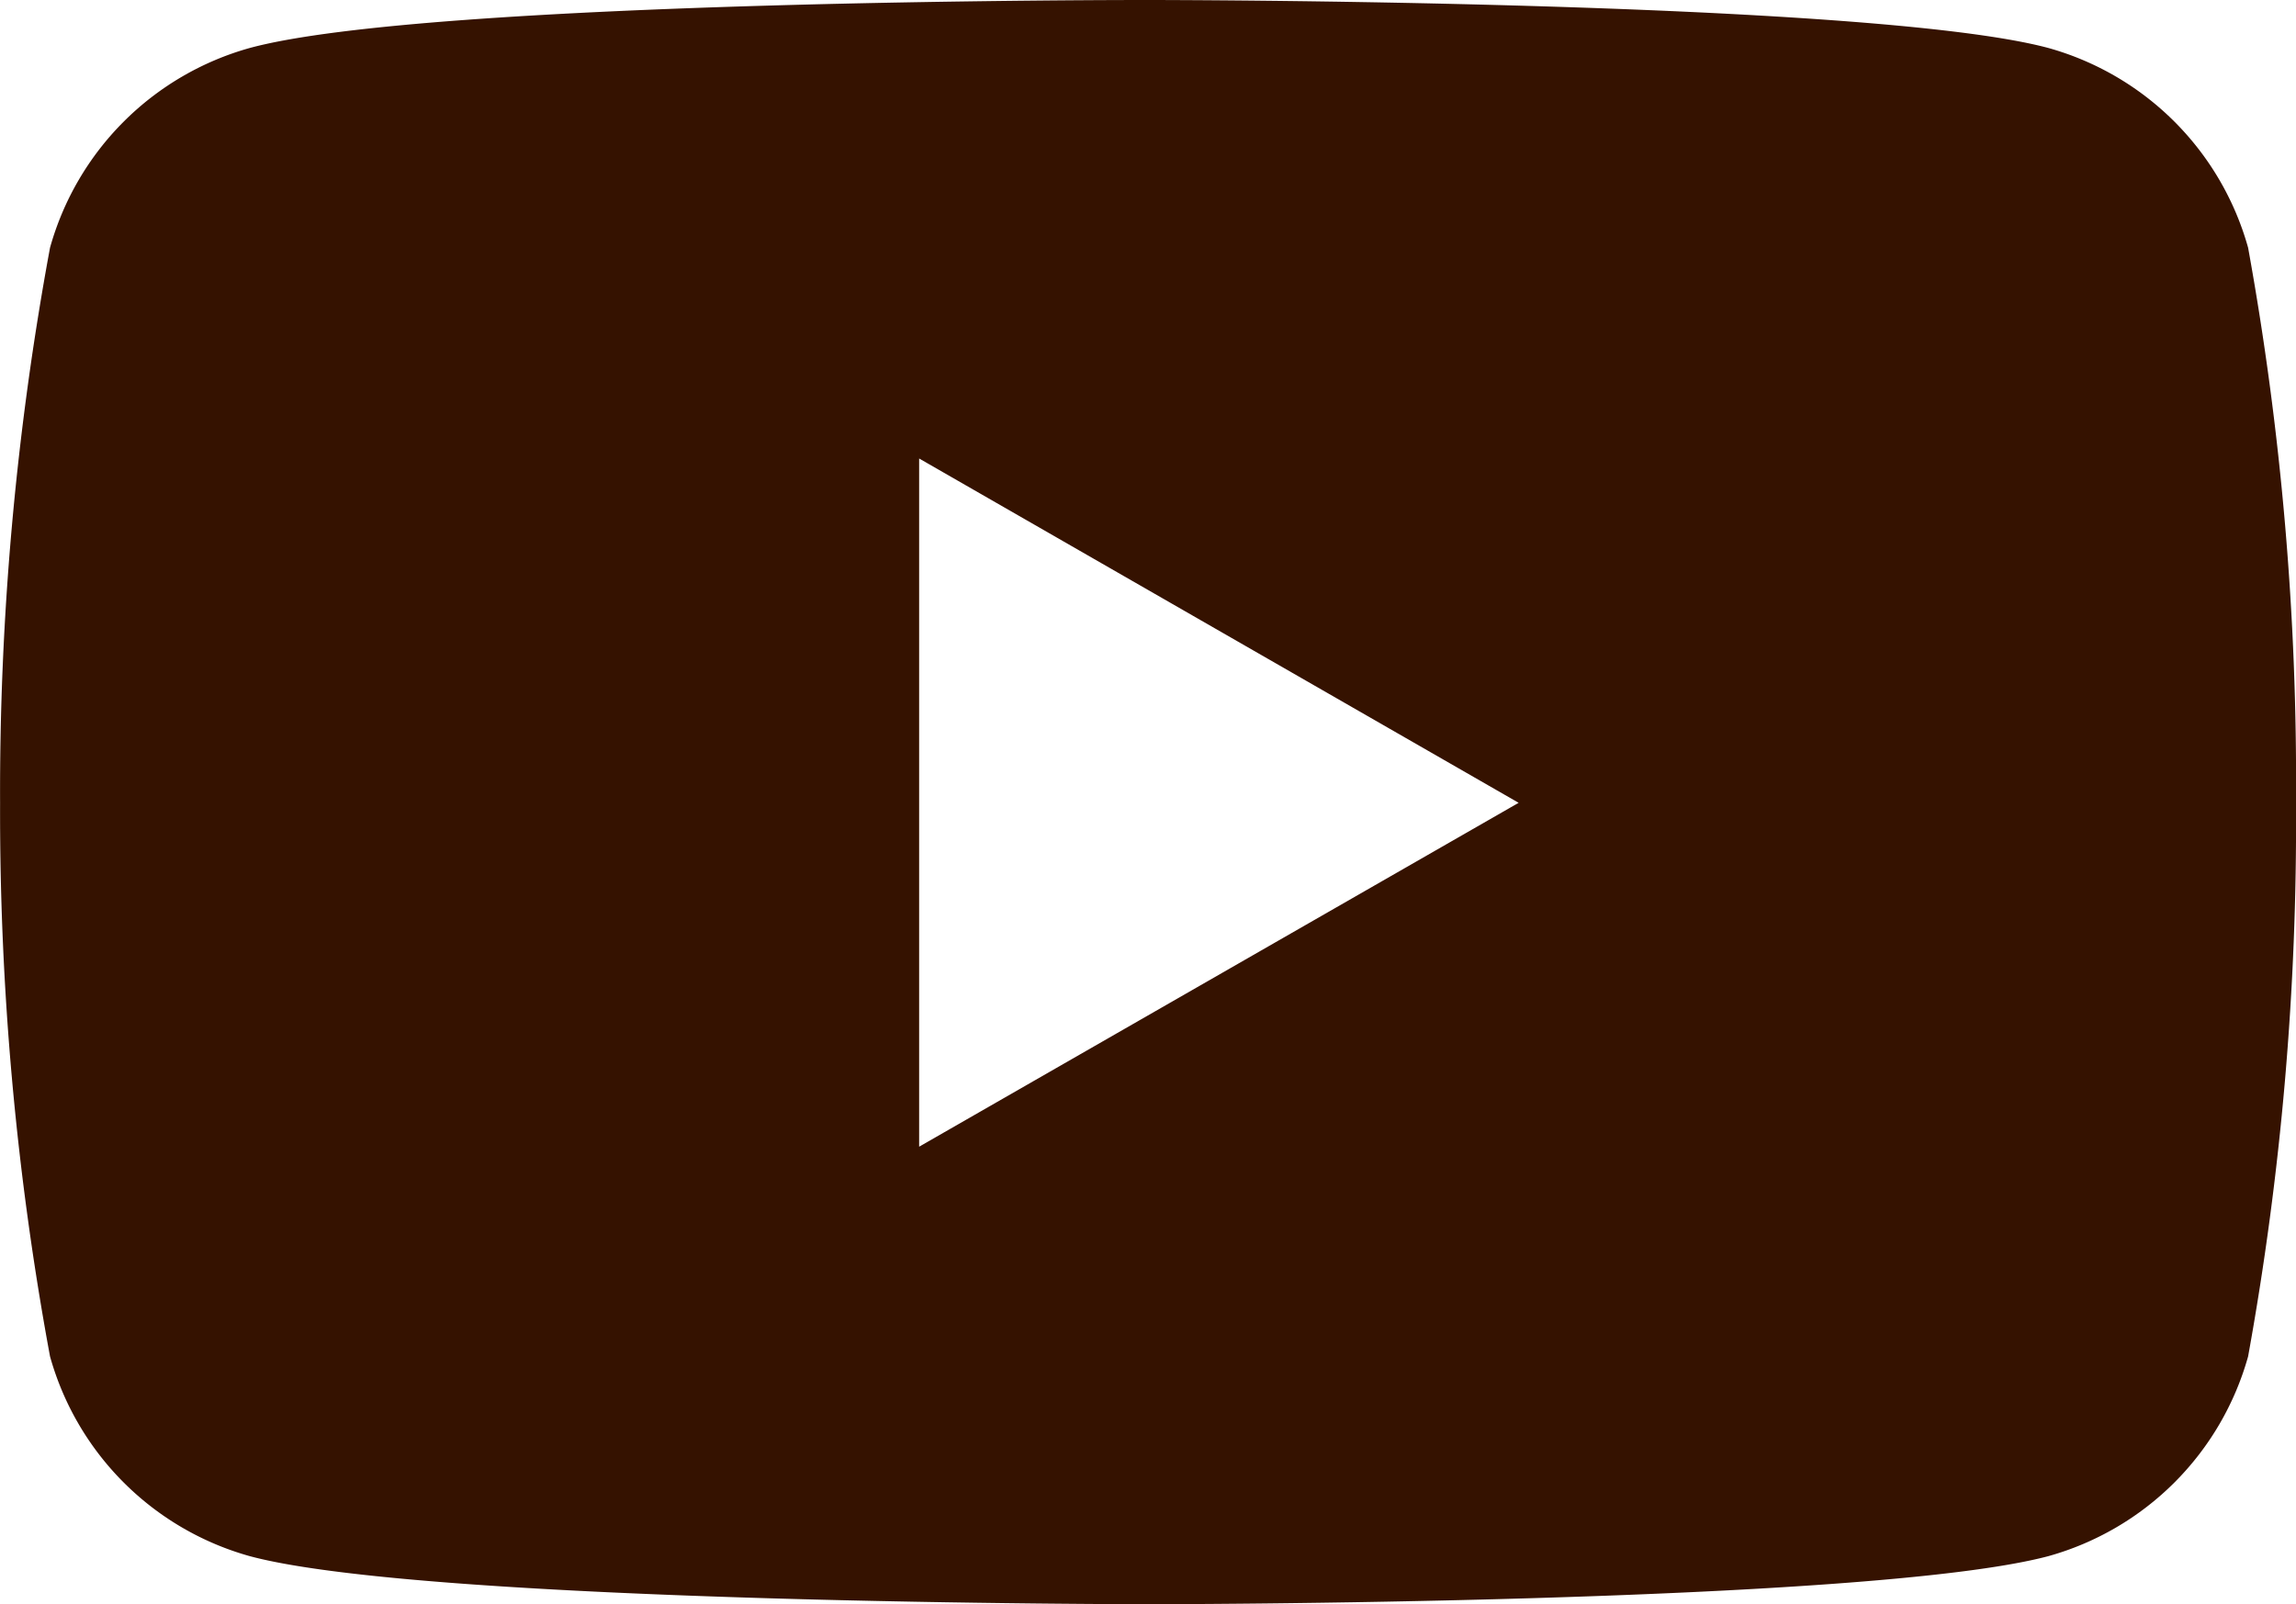 <svg xmlns="http://www.w3.org/2000/svg" xmlns:xlink="http://www.w3.org/1999/xlink" width="28" height="19.569" viewBox="0 0 28 19.569">
  <defs>
    <clipPath id="clip-path">
      <rect width="28" height="19.569" fill="none"/>
    </clipPath>
  </defs>
  <g id="Repeat_Grid_6" data-name="Repeat Grid 6" clip-path="url(#clip-path)">
    <g transform="translate(-1167 -4530)">
      <path id="Icon_simple-youtube" data-name="Icon simple-youtube" d="M27.423,8.446a3.509,3.509,0,0,0-2.437-2.437C22.8,5.424,14.02,5.424,14.02,5.424s-8.761-.012-10.966.585A3.509,3.509,0,0,0,.617,8.446a36.468,36.468,0,0,0-.609,6.775A36.468,36.468,0,0,0,.617,21.97a3.509,3.509,0,0,0,2.437,2.437c2.18.586,10.966.586,10.966.586s8.76,0,10.966-.586a3.509,3.509,0,0,0,2.437-2.437,36.468,36.468,0,0,0,.584-6.749,36.468,36.468,0,0,0-.584-6.775ZM11.216,19.412V11.017l7.311,4.2Z" transform="translate(1166.993 4524.576)" fill="#351200"/>
    </g>
  </g>
</svg>
